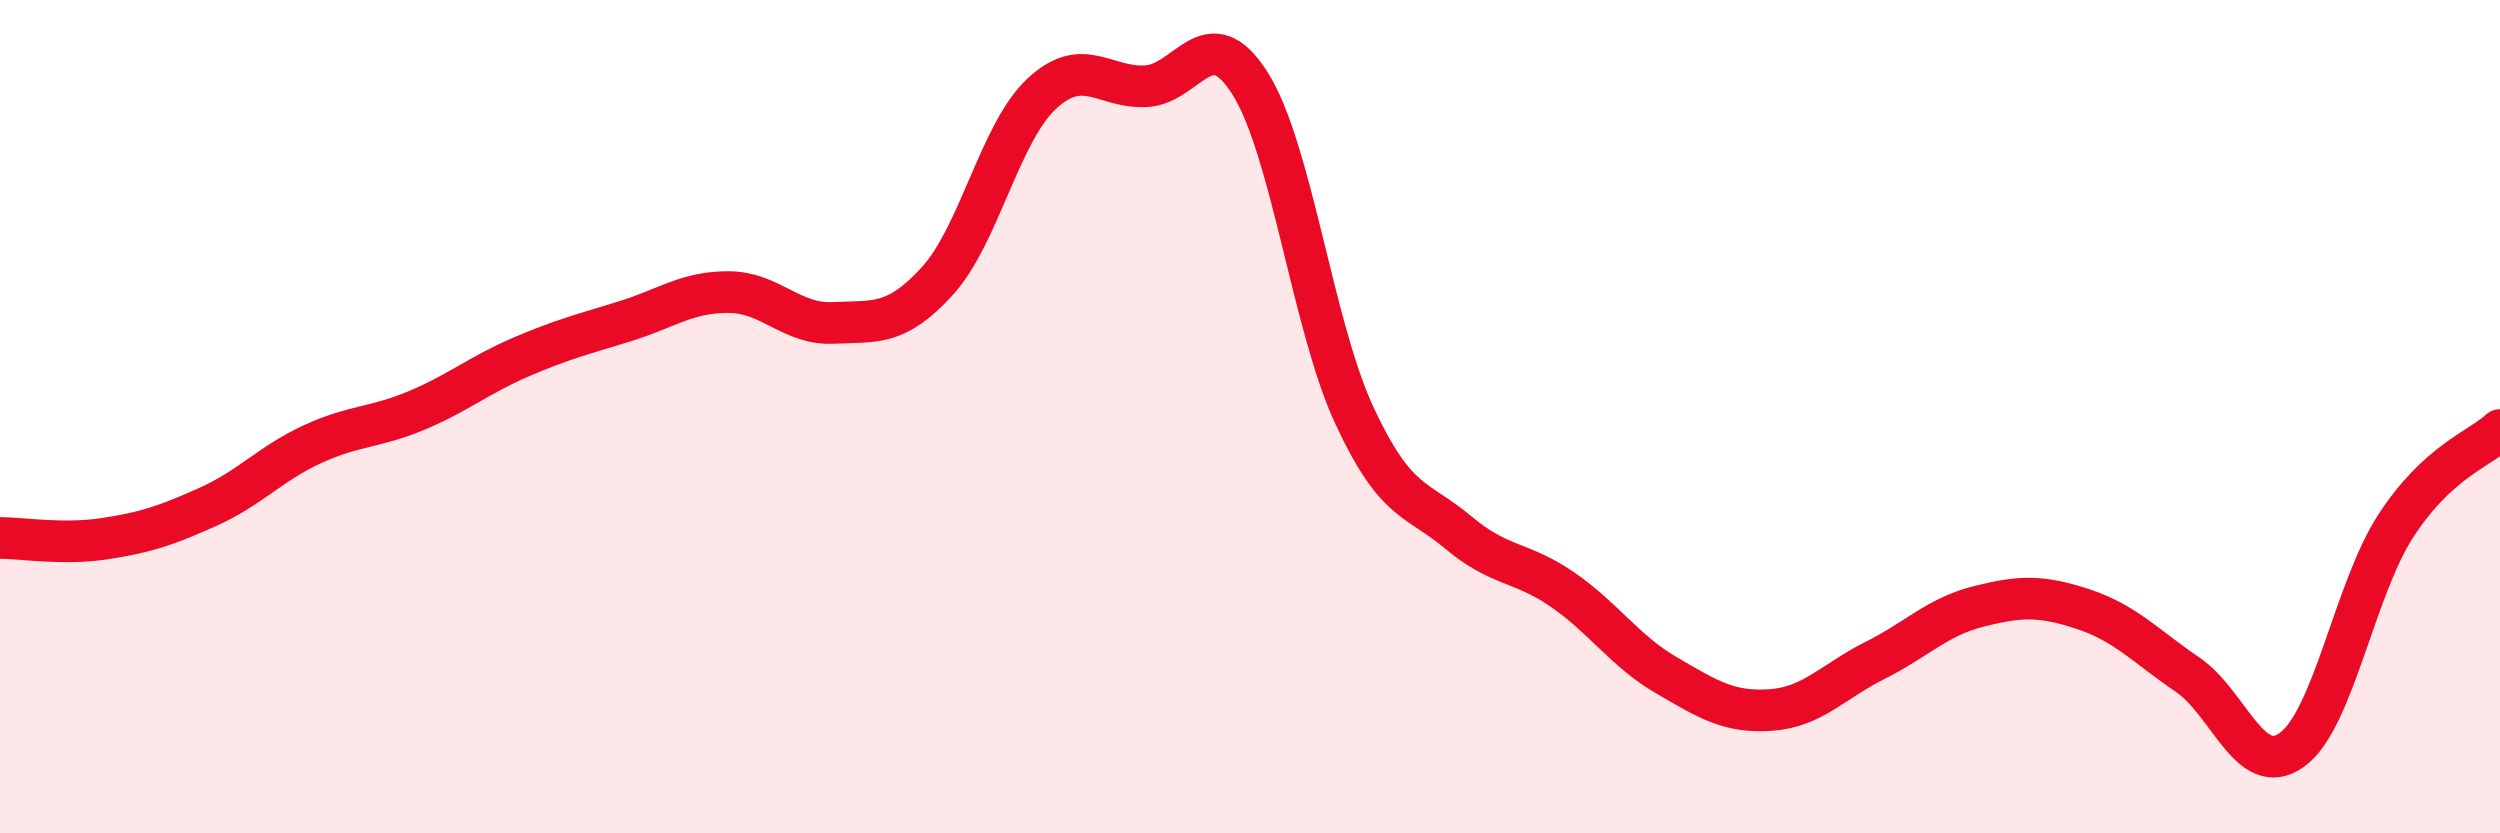 
    <svg width="60" height="20" viewBox="0 0 60 20" xmlns="http://www.w3.org/2000/svg">
      <path
        d="M 0,12.91 C 0.5,12.91 1.5,13.08 2.5,12.93 C 3.5,12.78 4,12.61 5,12.16 C 6,11.71 6.5,11.12 7.5,10.66 C 8.5,10.2 9,10.27 10,9.85 C 11,9.43 11.5,9 12.5,8.57 C 13.5,8.14 14,8.02 15,7.71 C 16,7.4 16.5,7 17.5,7.01 C 18.5,7.02 19,7.8 20,7.75 C 21,7.7 21.5,7.84 22.5,6.74 C 23.5,5.64 24,3.18 25,2.25 C 26,1.32 26.5,2.12 27.5,2.07 C 28.5,2.02 29,0.42 30,2 C 31,3.58 31.5,7.8 32.5,9.96 C 33.5,12.12 34,11.94 35,12.78 C 36,13.62 36.5,13.46 37.5,14.15 C 38.5,14.84 39,15.63 40,16.21 C 41,16.79 41.5,17.11 42.5,17.04 C 43.5,16.97 44,16.35 45,15.85 C 46,15.35 46.5,14.8 47.5,14.55 C 48.5,14.3 49,14.29 50,14.62 C 51,14.95 51.5,15.51 52.5,16.19 C 53.5,16.87 54,18.71 55,18 C 56,17.29 56.5,14.16 57.5,12.62 C 58.5,11.08 59.5,10.78 60,10.32L60 20L0 20Z"
        fill="#EB0A25"
        opacity="0.1"
        stroke-linecap="round"
        stroke-linejoin="round"
      />
      <path
        d="M 0,12.91 C 0.5,12.91 1.5,13.08 2.5,12.93 C 3.5,12.78 4,12.61 5,12.16 C 6,11.71 6.5,11.12 7.5,10.66 C 8.5,10.2 9,10.27 10,9.85 C 11,9.43 11.5,9 12.5,8.57 C 13.5,8.14 14,8.02 15,7.71 C 16,7.4 16.5,7 17.5,7.01 C 18.5,7.02 19,7.8 20,7.75 C 21,7.7 21.5,7.84 22.5,6.74 C 23.5,5.64 24,3.18 25,2.25 C 26,1.32 26.5,2.12 27.5,2.07 C 28.5,2.02 29,0.42 30,2 C 31,3.58 31.5,7.8 32.5,9.96 C 33.5,12.12 34,11.94 35,12.78 C 36,13.62 36.5,13.46 37.5,14.15 C 38.5,14.84 39,15.63 40,16.21 C 41,16.79 41.5,17.11 42.5,17.04 C 43.5,16.97 44,16.35 45,15.85 C 46,15.35 46.5,14.8 47.5,14.55 C 48.5,14.3 49,14.29 50,14.62 C 51,14.95 51.5,15.51 52.5,16.19 C 53.5,16.87 54,18.71 55,18 C 56,17.29 56.5,14.16 57.5,12.62 C 58.5,11.08 59.5,10.78 60,10.32"
        stroke="#EB0A25"
        stroke-width="1"
        fill="none"
        stroke-linecap="round"
        stroke-linejoin="round"
      />
    </svg>
  